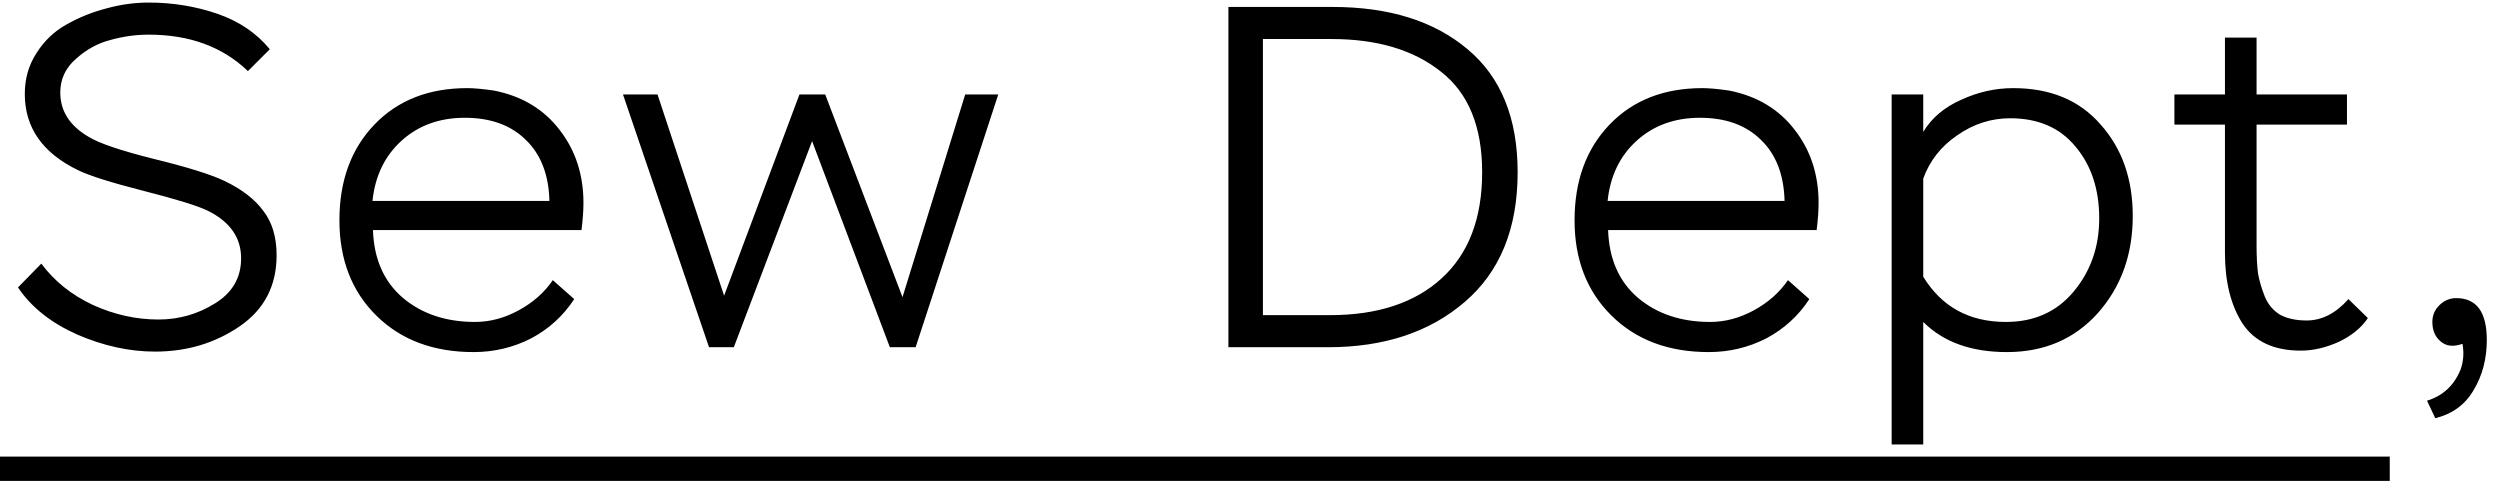 <?xml version="1.0" encoding="UTF-8"?> <svg xmlns="http://www.w3.org/2000/svg" width="108" height="21" viewBox="0 0 108 21" fill="none"><path d="M10.416 11.157C10.416 10.261 9.933 9.575 8.967 9.099C8.533 8.889 7.602 8.602 6.174 8.238C4.802 7.888 3.871 7.594 3.381 7.356C1.841 6.614 1.071 5.515 1.071 4.059C1.071 3.401 1.239 2.813 1.575 2.295C1.911 1.763 2.345 1.35 2.877 1.056C3.423 0.748 3.997 0.517 4.599 0.363C5.201 0.195 5.81 0.111 6.426 0.111C7.462 0.111 8.449 0.272 9.387 0.594C10.325 0.916 11.081 1.427 11.655 2.127L10.71 3.072C9.618 2.022 8.19 1.497 6.426 1.497C5.866 1.497 5.313 1.574 4.767 1.728C4.221 1.868 3.724 2.141 3.276 2.547C2.828 2.939 2.604 3.422 2.604 3.996C2.604 4.794 3.01 5.431 3.822 5.907C4.27 6.187 5.222 6.509 6.678 6.873C8.106 7.223 9.114 7.538 9.702 7.818C10.458 8.182 11.018 8.616 11.382 9.12C11.76 9.61 11.949 10.247 11.949 11.031C11.949 12.347 11.417 13.369 10.353 14.097C9.289 14.825 8.071 15.189 6.699 15.189C5.593 15.189 4.473 14.944 3.339 14.454C2.205 13.95 1.351 13.271 0.777 12.417L1.785 11.388C2.345 12.144 3.087 12.739 4.011 13.173C4.935 13.593 5.88 13.803 6.846 13.803C7.728 13.803 8.54 13.572 9.282 13.11C10.038 12.648 10.416 11.997 10.416 11.157ZM23.882 12.102L24.806 12.921C24.33 13.649 23.707 14.216 22.937 14.622C22.167 15.014 21.341 15.21 20.459 15.21C18.723 15.21 17.323 14.685 16.259 13.635C15.195 12.585 14.663 11.213 14.663 9.519C14.663 7.811 15.167 6.432 16.175 5.382C17.183 4.332 18.52 3.807 20.186 3.807C20.466 3.807 20.851 3.842 21.341 3.912C22.545 4.15 23.49 4.717 24.176 5.613C24.862 6.495 25.205 7.545 25.205 8.763C25.205 9.099 25.177 9.491 25.121 9.939H16.112C16.154 11.185 16.581 12.158 17.393 12.858C18.219 13.558 19.262 13.908 20.522 13.908C21.166 13.908 21.796 13.74 22.412 13.404C23.028 13.068 23.518 12.634 23.882 12.102ZM20.081 5.088C18.989 5.088 18.079 5.417 17.351 6.075C16.623 6.733 16.203 7.601 16.091 8.679H23.735C23.707 7.545 23.364 6.663 22.706 6.033C22.062 5.403 21.187 5.088 20.081 5.088ZM41.697 4.08H43.125L39.555 15H38.442L35.082 6.096L31.701 15H30.63L26.913 4.08H28.404L31.281 12.774L34.536 4.08H35.649L38.988 12.837L41.697 4.08ZM57.372 15H53.067V0.3H57.561C60.011 0.3 61.957 0.909 63.399 2.127C64.841 3.331 65.562 5.102 65.562 7.44C65.562 9.876 64.799 11.745 63.273 13.047C61.761 14.349 59.794 15 57.372 15ZM57.519 1.686H54.558V13.614H57.456C59.514 13.614 61.124 13.082 62.286 12.018C63.448 10.954 64.029 9.428 64.029 7.44C64.029 5.466 63.434 4.017 62.244 3.093C61.068 2.155 59.493 1.686 57.519 1.686ZM77.24 12.102L78.164 12.921C77.688 13.649 77.065 14.216 76.295 14.622C75.525 15.014 74.699 15.21 73.817 15.21C72.081 15.21 70.681 14.685 69.617 13.635C68.553 12.585 68.021 11.213 68.021 9.519C68.021 7.811 68.525 6.432 69.533 5.382C70.541 4.332 71.878 3.807 73.544 3.807C73.824 3.807 74.209 3.842 74.699 3.912C75.903 4.15 76.848 4.717 77.534 5.613C78.22 6.495 78.563 7.545 78.563 8.763C78.563 9.099 78.535 9.491 78.479 9.939H69.47C69.512 11.185 69.939 12.158 70.751 12.858C71.577 13.558 72.62 13.908 73.88 13.908C74.524 13.908 75.154 13.74 75.77 13.404C76.386 13.068 76.876 12.634 77.24 12.102ZM73.439 5.088C72.347 5.088 71.437 5.417 70.709 6.075C69.981 6.733 69.561 7.601 69.449 8.679H77.093C77.065 7.545 76.722 6.663 76.064 6.033C75.42 5.403 74.545 5.088 73.439 5.088ZM83.084 19.2H81.719V4.08H83.084V5.697C83.448 5.095 83.994 4.633 84.722 4.311C85.45 3.975 86.199 3.807 86.969 3.807C88.579 3.807 89.839 4.332 90.749 5.382C91.673 6.418 92.135 7.734 92.135 9.33C92.135 10.996 91.631 12.396 90.623 13.53C89.615 14.65 88.306 15.21 86.696 15.21C85.156 15.21 83.952 14.776 83.084 13.908V19.2ZM86.843 5.109C86.017 5.109 85.254 5.354 84.554 5.844C83.854 6.32 83.364 6.943 83.084 7.713V11.955C83.882 13.257 85.072 13.908 86.654 13.908C87.872 13.908 88.845 13.474 89.573 12.606C90.315 11.724 90.686 10.667 90.686 9.435C90.686 8.175 90.343 7.139 89.657 6.327C88.985 5.515 88.047 5.109 86.843 5.109ZM96.118 5.382H93.934V4.08H96.118V1.623H97.484V4.08H101.389V5.382H97.484V10.611C97.484 11.073 97.504 11.472 97.546 11.808C97.603 12.13 97.701 12.466 97.841 12.816C97.981 13.152 98.198 13.411 98.492 13.593C98.799 13.761 99.184 13.845 99.647 13.845C100.304 13.845 100.906 13.537 101.452 12.921L102.292 13.74C102.012 14.16 101.592 14.503 101.032 14.769C100.472 15.021 99.927 15.147 99.394 15.147C98.233 15.147 97.392 14.755 96.874 13.971C96.371 13.187 96.118 12.172 96.118 10.926V5.382ZM106.38 14.853C105.988 14.993 105.673 14.958 105.435 14.748C105.197 14.552 105.078 14.272 105.078 13.908C105.078 13.628 105.176 13.39 105.372 13.194C105.582 12.984 105.827 12.879 106.107 12.879C106.989 12.879 107.43 13.481 107.43 14.685C107.43 15.497 107.241 16.218 106.863 16.848C106.499 17.478 105.946 17.884 105.204 18.066L104.847 17.31C105.533 17.1 106.016 16.652 106.296 15.966C106.422 15.616 106.45 15.245 106.38 14.853Z" fill="black"></path><path d="M0 19.725H103.237V20.775H0V19.725Z" fill="black"></path></svg> 